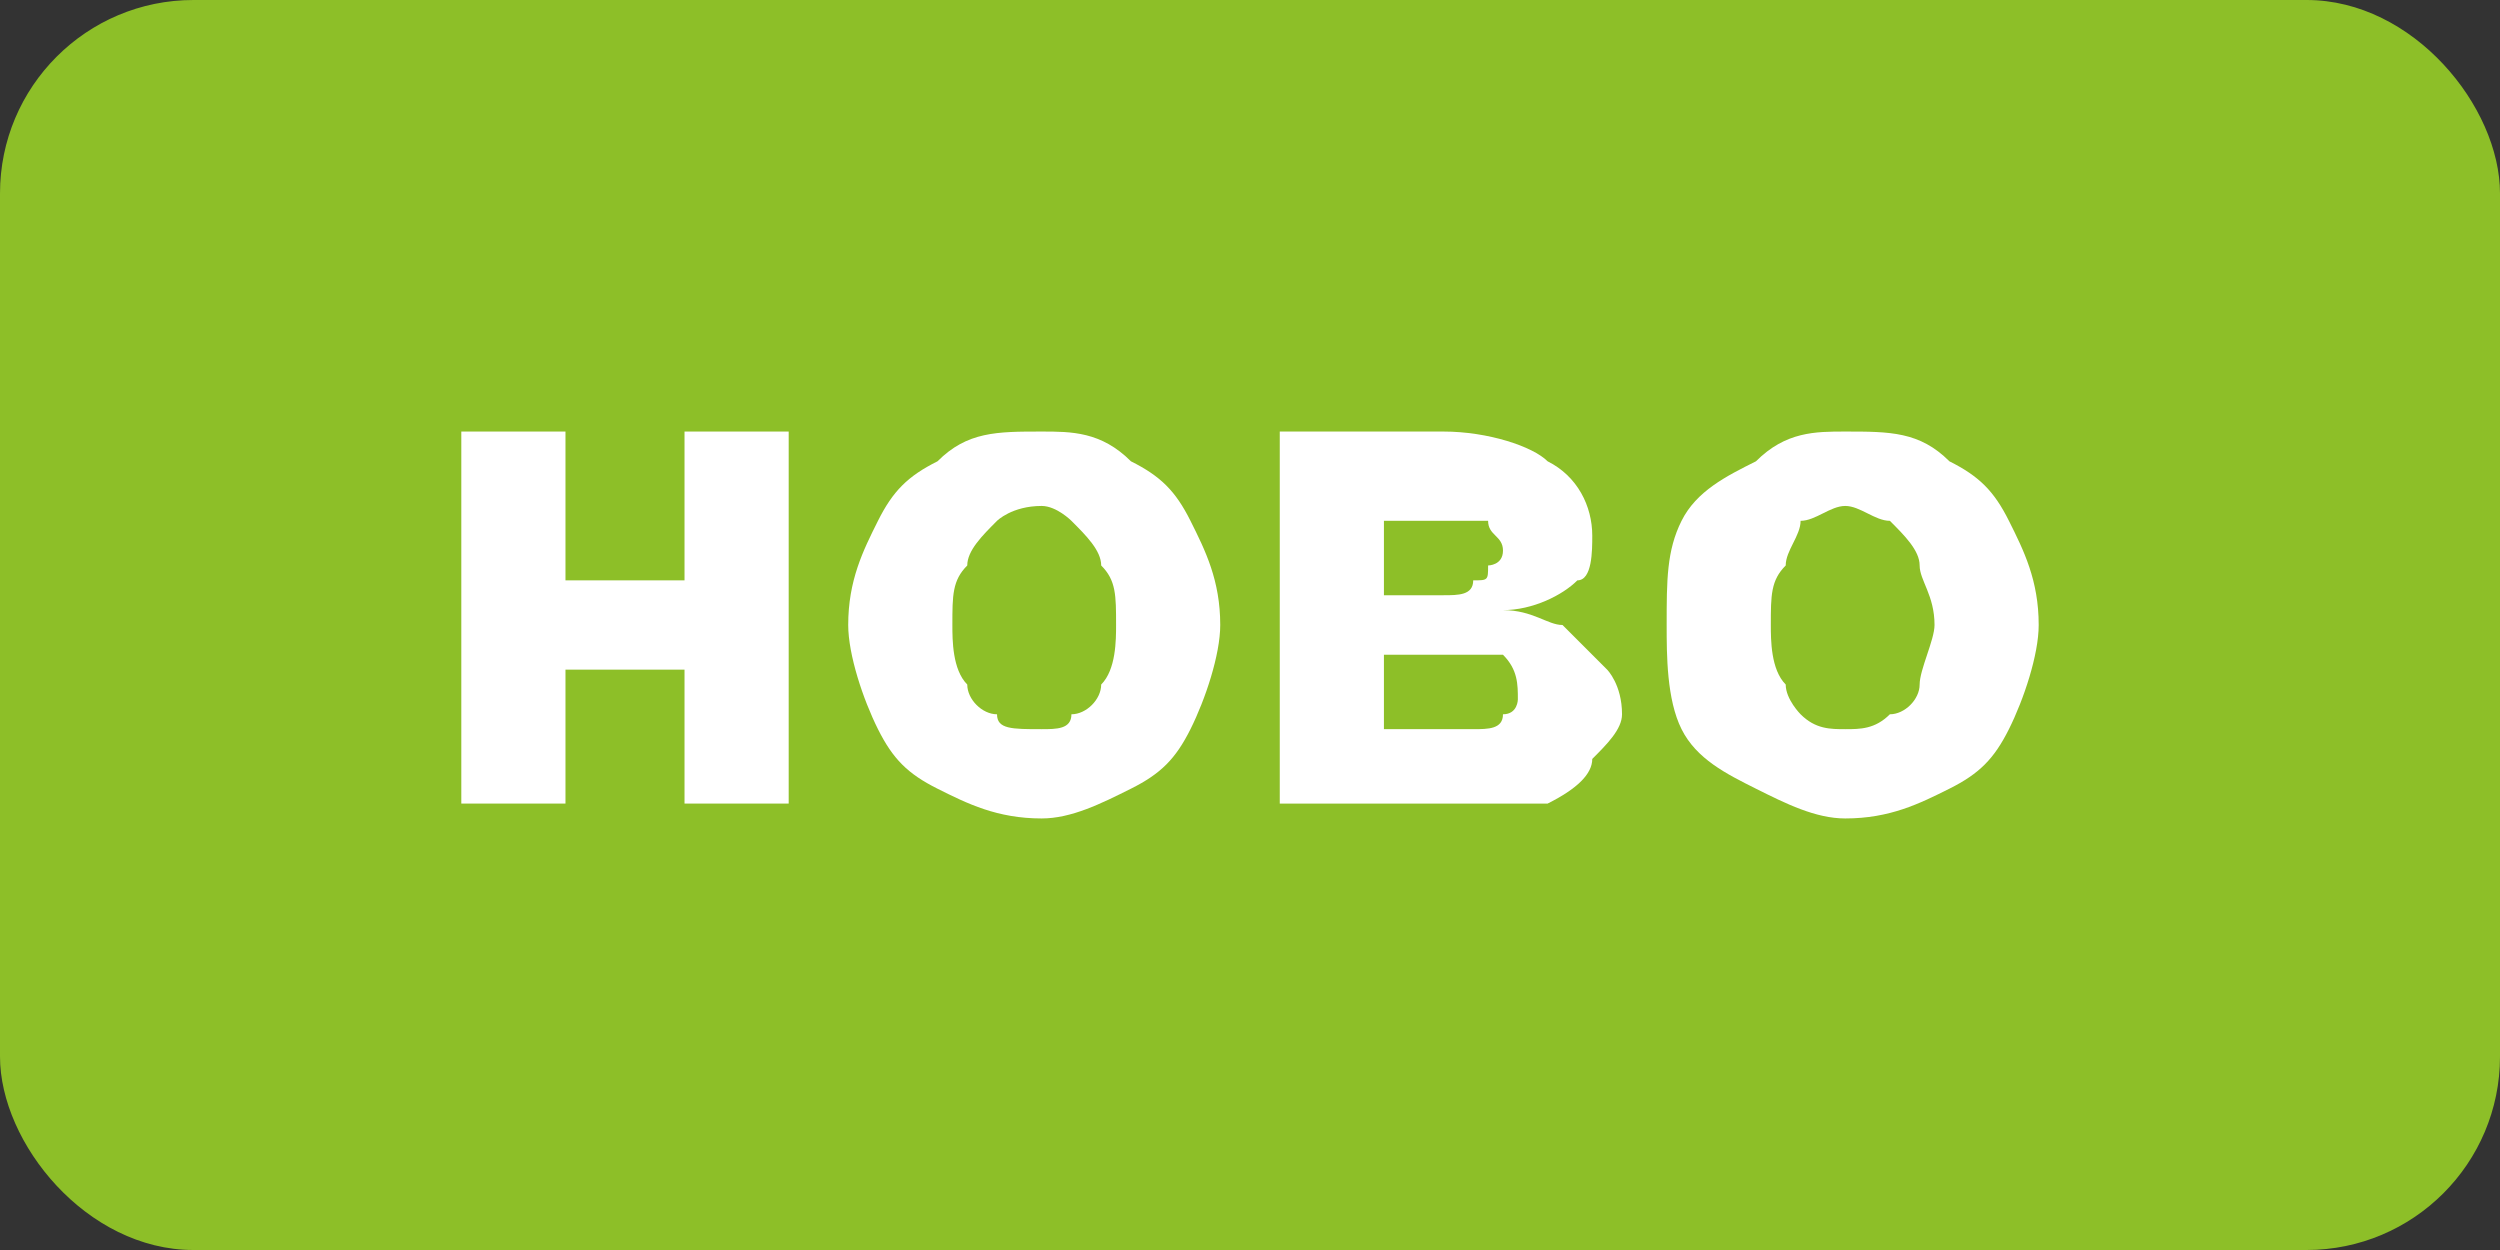 <?xml version="1.0" encoding="UTF-8"?>
<!DOCTYPE svg PUBLIC "-//W3C//DTD SVG 1.1//EN" "http://www.w3.org/Graphics/SVG/1.1/DTD/svg11.dtd">
<!-- Creator: CorelDRAW 2021 (64-Bit) -->
<svg xmlns="http://www.w3.org/2000/svg" xml:space="preserve" width="60px" height="30px" version="1.1" shape-rendering="geometricPrecision" text-rendering="geometricPrecision" image-rendering="optimizeQuality" fill-rule="evenodd" clip-rule="evenodd"
viewBox="0 0 1680 840"
 xmlns:xlink="http://www.w3.org/1999/xlink"
 xmlns:xodm="http://www.corel.com/coreldraw/odm/2003">
 <rect x="0" y="0" width="1680" height="840" fill="#333333" stroke="none"/>
 <g id="Layer_x0020_1">
  <rect fill="#8DBF28" width="1680" height="840" rx="130" ry="130"/>
  <path fill="white" fill-rule="nonzero" d="M480 390l0 60 -130 0 0 -60 130 0zm-100 -100l0 250 -70 0 0 -250 70 0zm150 0l0 250 -70 0 0 -250 70 0z"/>
  <path id="_1" fill="white" fill-rule="nonzero" d="M700 550c-30,0 -50,-10 -70,-20 -20,-10 -30,-20 -40,-40 -10,-20 -20,-50 -20,-70 0,-30 10,-50 20,-70 10,-20 20,-30 40,-40 20,-20 40,-20 70,-20 20,0 40,0 60,20 20,10 30,20 40,40 10,20 20,40 20,70 0,20 -10,50 -20,70 -10,20 -20,30 -40,40 -20,10 -40,20 -60,20zm0 -60c10,0 20,0 20,-10 10,0 20,-10 20,-20 10,-10 10,-30 10,-40 0,-20 0,-30 -10,-40 0,-10 -10,-20 -20,-30 0,0 -10,-10 -20,-10 -20,0 -30,10 -30,10 -10,10 -20,20 -20,30 -10,10 -10,20 -10,40 0,10 0,30 10,40 0,10 10,20 20,20 0,10 10,10 30,10z"/>
  <path id="_2" fill="white" fill-rule="nonzero" d="M860 540l0 -250 110 0c30,0 60,10 70,20 20,10 30,30 30,50 0,10 0,30 -10,30 -10,10 -30,20 -50,20 20,0 30,10 40,10 10,10 20,20 30,30 0,0 10,10 10,30 0,10 -10,20 -20,30 0,10 -10,20 -30,30 -10,0 -30,0 -50,0l-130 0zm70 -50l60 0c10,0 20,0 20,-10 10,0 10,-10 10,-10 0,-10 0,-20 -10,-30 0,0 -10,0 -20,0l-60 0 0 50zm0 -90l40 0c10,0 20,0 20,-10 10,0 10,0 10,-10 0,0 10,0 10,-10 0,-10 -10,-10 -10,-20 -10,0 -20,0 -30,0l-40 0 0 50z"/>
  <path id="_3" fill="white" fill-rule="nonzero" d="M1240 550c-20,0 -40,-10 -60,-20 -20,-10 -40,-20 -50,-40 -10,-20 -10,-50 -10,-70 0,-30 0,-50 10,-70 10,-20 30,-30 50,-40 20,-20 40,-20 60,-20 30,0 50,0 70,20 20,10 30,20 40,40 10,20 20,40 20,70 0,20 -10,50 -20,70 -10,20 -20,30 -40,40 -20,10 -40,20 -70,20zm0 -60c10,0 20,0 30,-10 10,0 20,-10 20,-20 0,-10 10,-30 10,-40 0,-20 -10,-30 -10,-40 0,-10 -10,-20 -20,-30 -10,0 -20,-10 -30,-10 -10,0 -20,10 -30,10 0,10 -10,20 -10,30 -10,10 -10,20 -10,40 0,10 0,30 10,40 0,10 10,20 10,20 10,10 20,10 30,10z"/>
 </g>
</svg>
